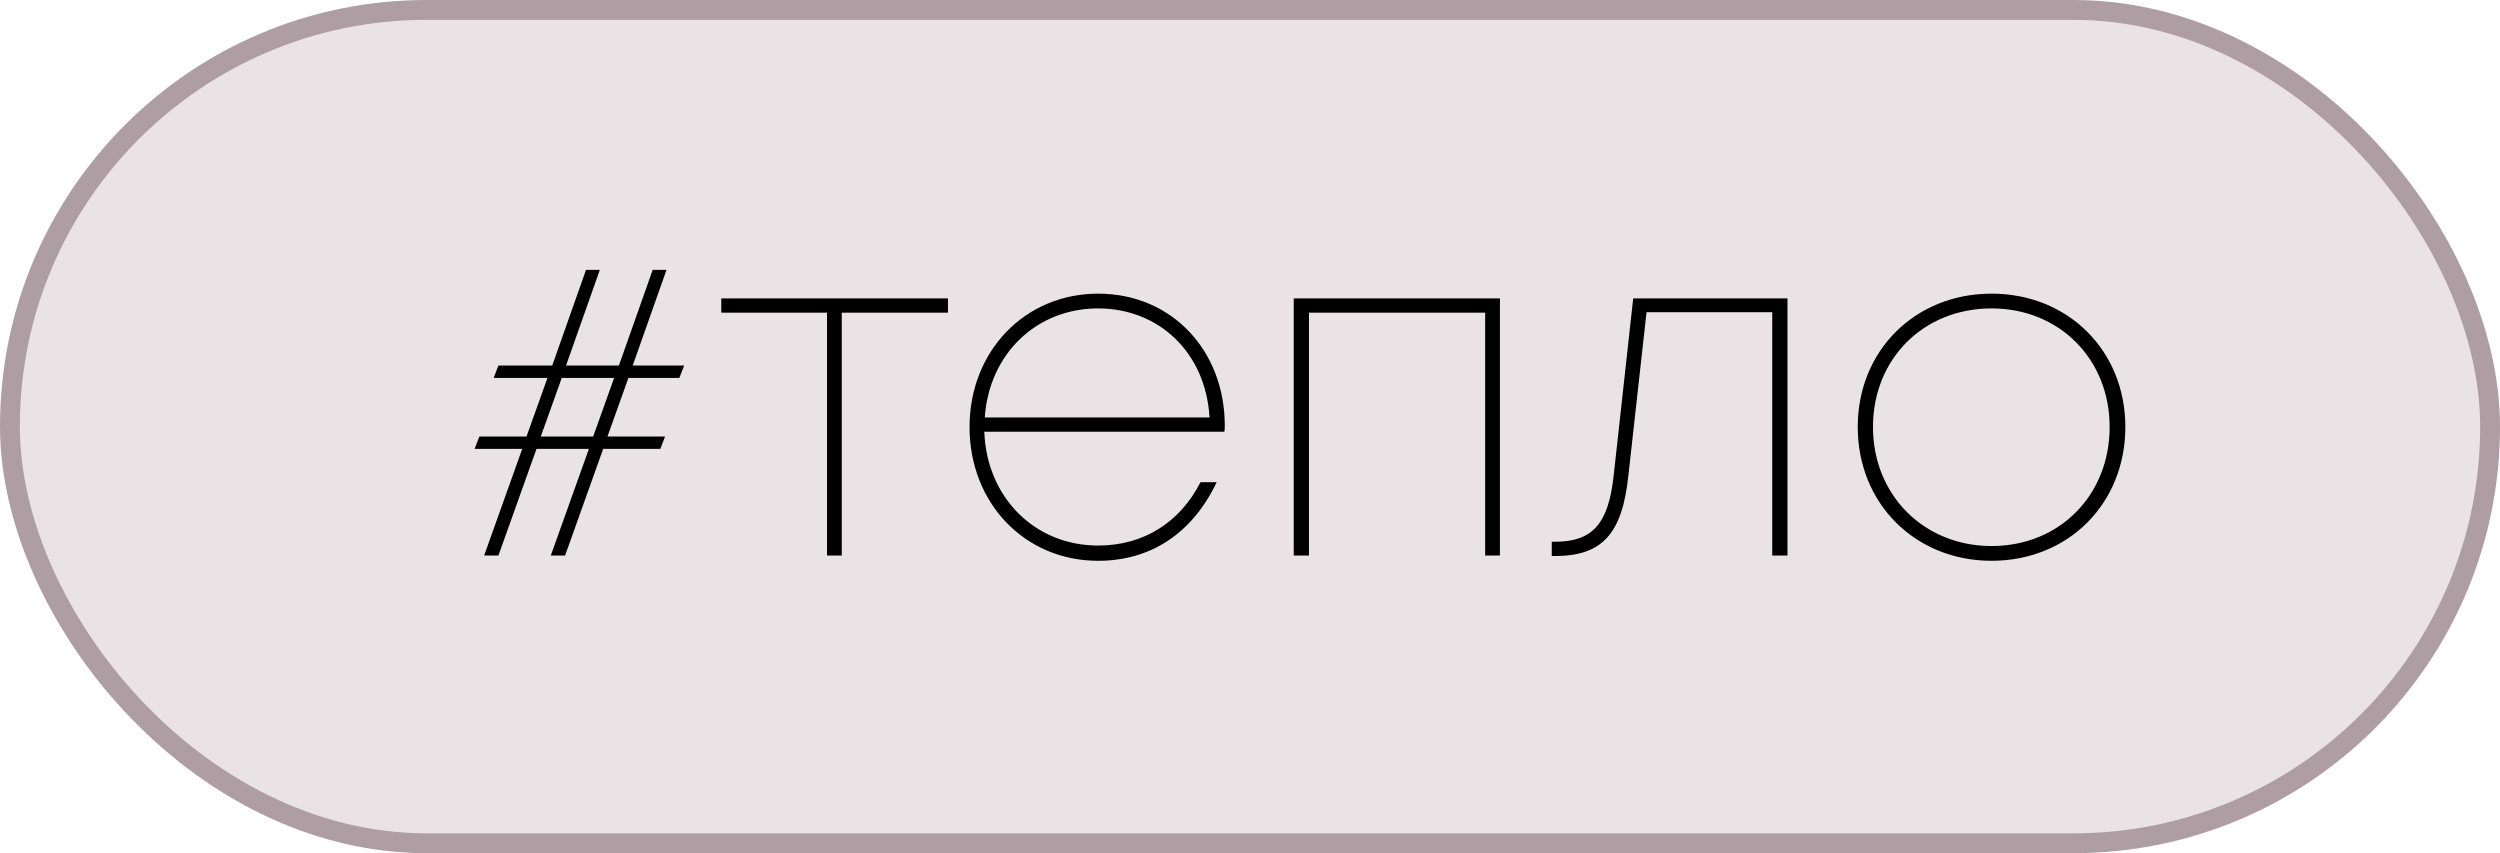 <?xml version="1.0" encoding="UTF-8"?> <svg xmlns="http://www.w3.org/2000/svg" width="126" height="43" viewBox="0 0 126 43" fill="none"><rect x="0.5" y="0.5" width="125" height="42" rx="21" fill="#E9E3E5" stroke="#AE9DA3"></rect><path d="M29.536 13.6H30.232L28.528 18.424H31.192L32.896 13.6H33.592L31.888 18.424H34.48L34.24 19.048H31.672L30.616 22H33.52L33.28 22.624H30.4L28.48 28H27.76L29.68 22.624H27.04L25.12 28H24.4L26.32 22.624H23.92L24.16 22H26.536L27.592 19.048H24.88L25.12 18.424H27.832L29.536 13.6ZM28.312 19.048L27.256 22H29.896L30.952 19.048H28.312ZM47.777 15.04V15.76H42.425V28H41.681V15.76H36.353V15.04H47.777ZM61.729 21.448C61.729 21.544 61.729 21.664 61.705 21.76H49.609C49.729 25.072 52.153 27.496 55.345 27.496C57.649 27.496 59.473 26.32 60.505 24.304H61.321C60.097 26.872 58.009 28.264 55.345 28.264C51.649 28.264 48.865 25.36 48.865 21.52C48.865 17.704 51.649 14.8 55.345 14.8C59.089 14.8 61.729 17.704 61.729 21.448ZM55.345 15.544C52.225 15.544 49.849 17.848 49.633 21.04H60.961C60.769 17.752 58.393 15.544 55.345 15.544ZM65.204 15.04H75.596V28H74.852V15.76H65.972V28H65.204V15.04ZM82.313 15.04H90.089V28H89.321V15.736H82.985L82.073 23.944C81.761 26.944 80.729 28.024 78.353 28.024H78.209V27.304H78.377C80.273 27.304 81.065 26.392 81.329 23.968L82.313 15.04ZM100.374 28.264C96.534 28.264 93.63 25.384 93.63 21.52C93.63 17.656 96.534 14.8 100.374 14.8C104.238 14.8 107.118 17.68 107.118 21.52C107.118 25.384 104.238 28.264 100.374 28.264ZM100.374 27.52C103.806 27.52 106.326 24.952 106.326 21.52C106.326 18.112 103.806 15.544 100.374 15.544C96.942 15.544 94.398 18.088 94.398 21.52C94.398 24.952 96.966 27.52 100.374 27.52Z" fill="black"></path></svg> 
